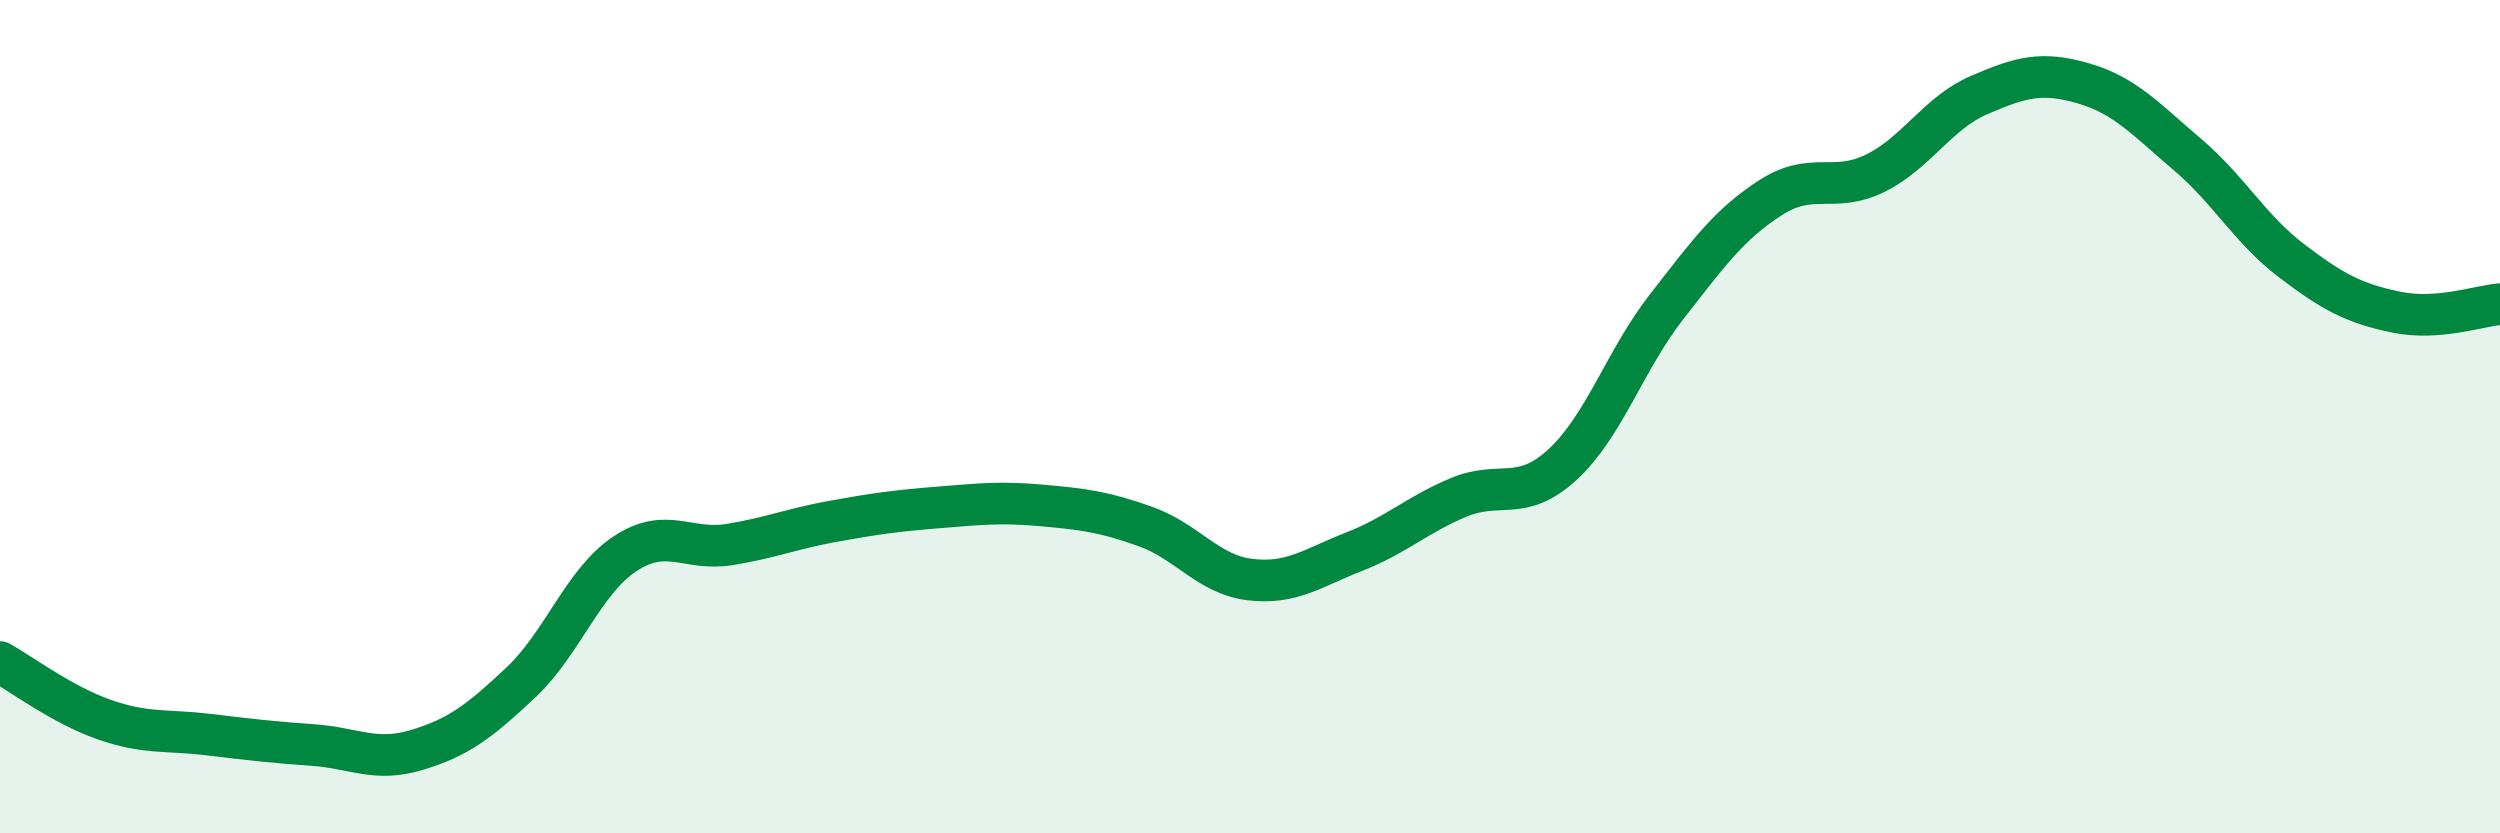 
    <svg width="60" height="20" viewBox="0 0 60 20" xmlns="http://www.w3.org/2000/svg">
      <path
        d="M 0,15.89 C 0.5,16.17 1.5,16.92 2.5,17.27 C 3.5,17.62 4,17.51 5,17.63 C 6,17.75 6.5,17.81 7.5,17.88 C 8.5,17.95 9,18.3 10,18 C 11,17.7 11.5,17.32 12.5,16.38 C 13.5,15.44 14,13.95 15,13.29 C 16,12.63 16.5,13.23 17.5,13.07 C 18.5,12.91 19,12.69 20,12.51 C 21,12.33 21.5,12.26 22.5,12.18 C 23.5,12.1 24,12.04 25,12.13 C 26,12.22 26.5,12.28 27.5,12.64 C 28.5,13 29,13.79 30,13.91 C 31,14.03 31.5,13.63 32.5,13.24 C 33.5,12.85 34,12.36 35,11.94 C 36,11.52 36.5,12.07 37.5,11.15 C 38.5,10.23 39,8.64 40,7.36 C 41,6.08 41.5,5.38 42.5,4.74 C 43.5,4.1 44,4.65 45,4.16 C 46,3.67 46.5,2.71 47.5,2.28 C 48.5,1.85 49,1.71 50,2 C 51,2.29 51.5,2.86 52.5,3.71 C 53.5,4.56 54,5.5 55,6.26 C 56,7.02 56.5,7.28 57.5,7.49 C 58.5,7.7 59.5,7.34 60,7.3L60 20L0 20Z"
        fill="#008740"
        opacity="0.1"
        stroke-linecap="round"
        stroke-linejoin="round"
      />
      <path
        d="M 0,15.89 C 0.5,16.17 1.5,16.92 2.5,17.27 C 3.5,17.62 4,17.51 5,17.63 C 6,17.75 6.5,17.81 7.5,17.88 C 8.5,17.95 9,18.3 10,18 C 11,17.7 11.5,17.32 12.5,16.38 C 13.5,15.44 14,13.95 15,13.29 C 16,12.63 16.5,13.23 17.5,13.07 C 18.5,12.91 19,12.69 20,12.51 C 21,12.33 21.5,12.26 22.5,12.18 C 23.5,12.1 24,12.04 25,12.13 C 26,12.22 26.5,12.28 27.5,12.64 C 28.5,13 29,13.79 30,13.91 C 31,14.03 31.5,13.63 32.5,13.24 C 33.5,12.85 34,12.36 35,11.94 C 36,11.52 36.5,12.07 37.5,11.15 C 38.5,10.23 39,8.64 40,7.36 C 41,6.08 41.5,5.38 42.5,4.74 C 43.5,4.1 44,4.65 45,4.16 C 46,3.67 46.5,2.71 47.5,2.28 C 48.5,1.85 49,1.71 50,2 C 51,2.29 51.5,2.86 52.5,3.71 C 53.5,4.56 54,5.5 55,6.26 C 56,7.02 56.5,7.28 57.5,7.49 C 58.5,7.7 59.5,7.34 60,7.3"
        stroke="#008740"
        stroke-width="1"
        fill="none"
        stroke-linecap="round"
        stroke-linejoin="round"
      />
    </svg>
  